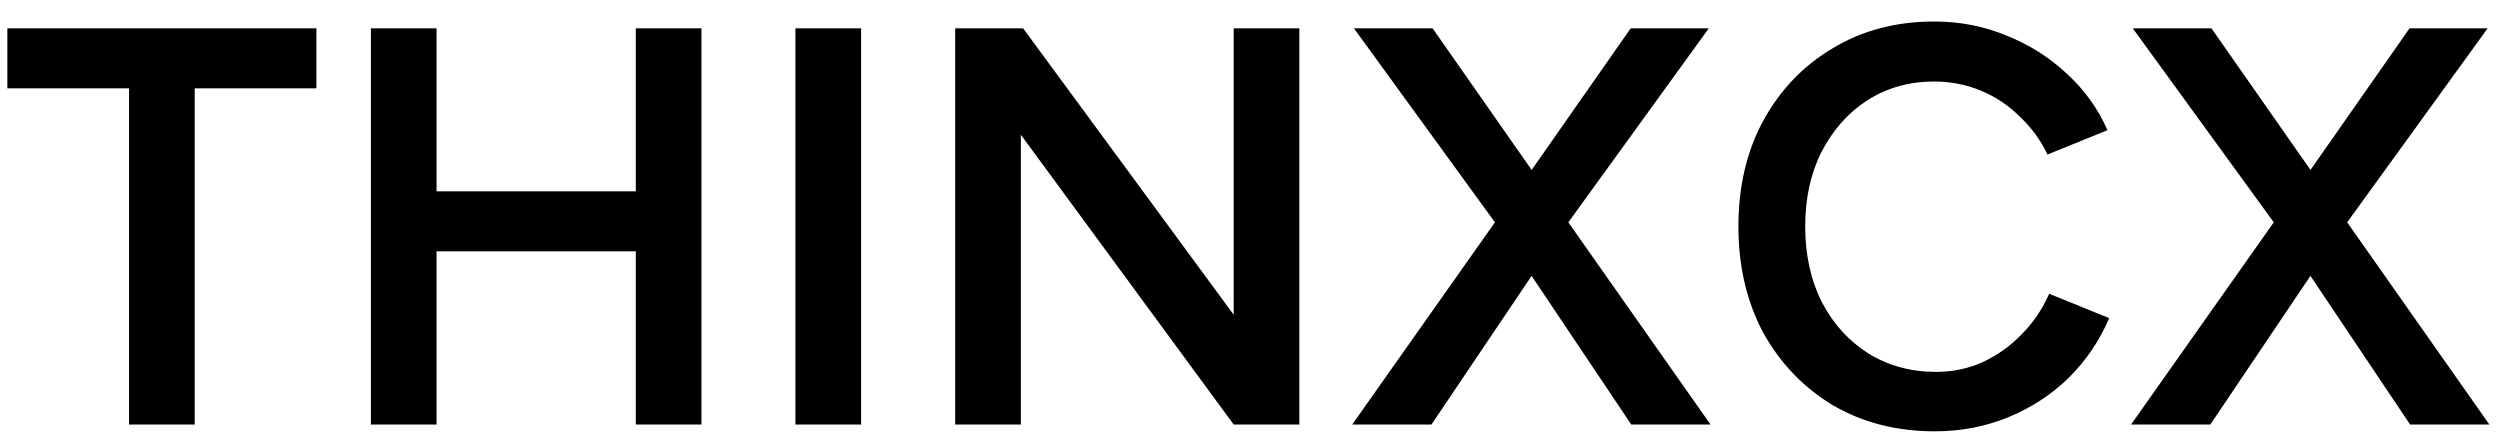 <svg width="106" height="19" viewBox="0 0 106 19" fill="none" xmlns="http://www.w3.org/2000/svg">
<path d="M5.472 18V3.744H0.312V1.2H13.416V3.744H8.256V18H5.472ZM26.958 18V1.2H29.742V18H26.958ZM15.726 18V1.2H18.51V18H15.726ZM17.91 10.656V8.112H28.086V10.656H17.91ZM33.726 18V1.2H36.51V18H33.726ZM40.5 18V1.2H43.38L52.308 13.344V1.2H55.092V18H52.308L43.284 5.712V18H40.5ZM57.334 18L63.838 8.784L69.142 1.2H72.454L66.094 9.984L60.694 18H57.334ZM69.166 18L63.79 9.984L57.406 1.2H60.742L66.046 8.784L72.526 18H69.166ZM82.037 18.288C80.421 18.288 78.981 17.92 77.717 17.184C76.469 16.432 75.485 15.408 74.765 14.112C74.061 12.8 73.709 11.296 73.709 9.6C73.709 7.904 74.061 6.408 74.765 5.112C75.485 3.8 76.469 2.776 77.717 2.04C78.965 1.288 80.397 0.912 82.013 0.912C83.101 0.912 84.125 1.112 85.085 1.512C86.045 1.896 86.893 2.432 87.629 3.12C88.381 3.808 88.957 4.608 89.357 5.52L86.813 6.552C86.525 5.944 86.133 5.408 85.637 4.944C85.157 4.464 84.605 4.096 83.981 3.84C83.357 3.584 82.701 3.456 82.013 3.456C80.957 3.456 80.013 3.72 79.181 4.248C78.365 4.776 77.717 5.504 77.237 6.432C76.773 7.344 76.541 8.4 76.541 9.6C76.541 10.8 76.773 11.864 77.237 12.792C77.717 13.72 78.373 14.448 79.205 14.976C80.053 15.504 81.013 15.768 82.085 15.768C82.789 15.768 83.445 15.632 84.053 15.36C84.677 15.072 85.229 14.68 85.709 14.184C86.205 13.688 86.597 13.112 86.885 12.456L89.429 13.488C89.029 14.432 88.461 15.272 87.725 16.008C86.989 16.728 86.133 17.288 85.157 17.688C84.181 18.088 83.141 18.288 82.037 18.288ZM90.357 18L96.861 8.784L102.165 1.2H105.477L99.117 9.984L93.717 18H90.357ZM102.189 18L96.813 9.984L90.429 1.2H93.765L99.069 8.784L105.549 18H102.189Z" fill="black"/>
</svg>
